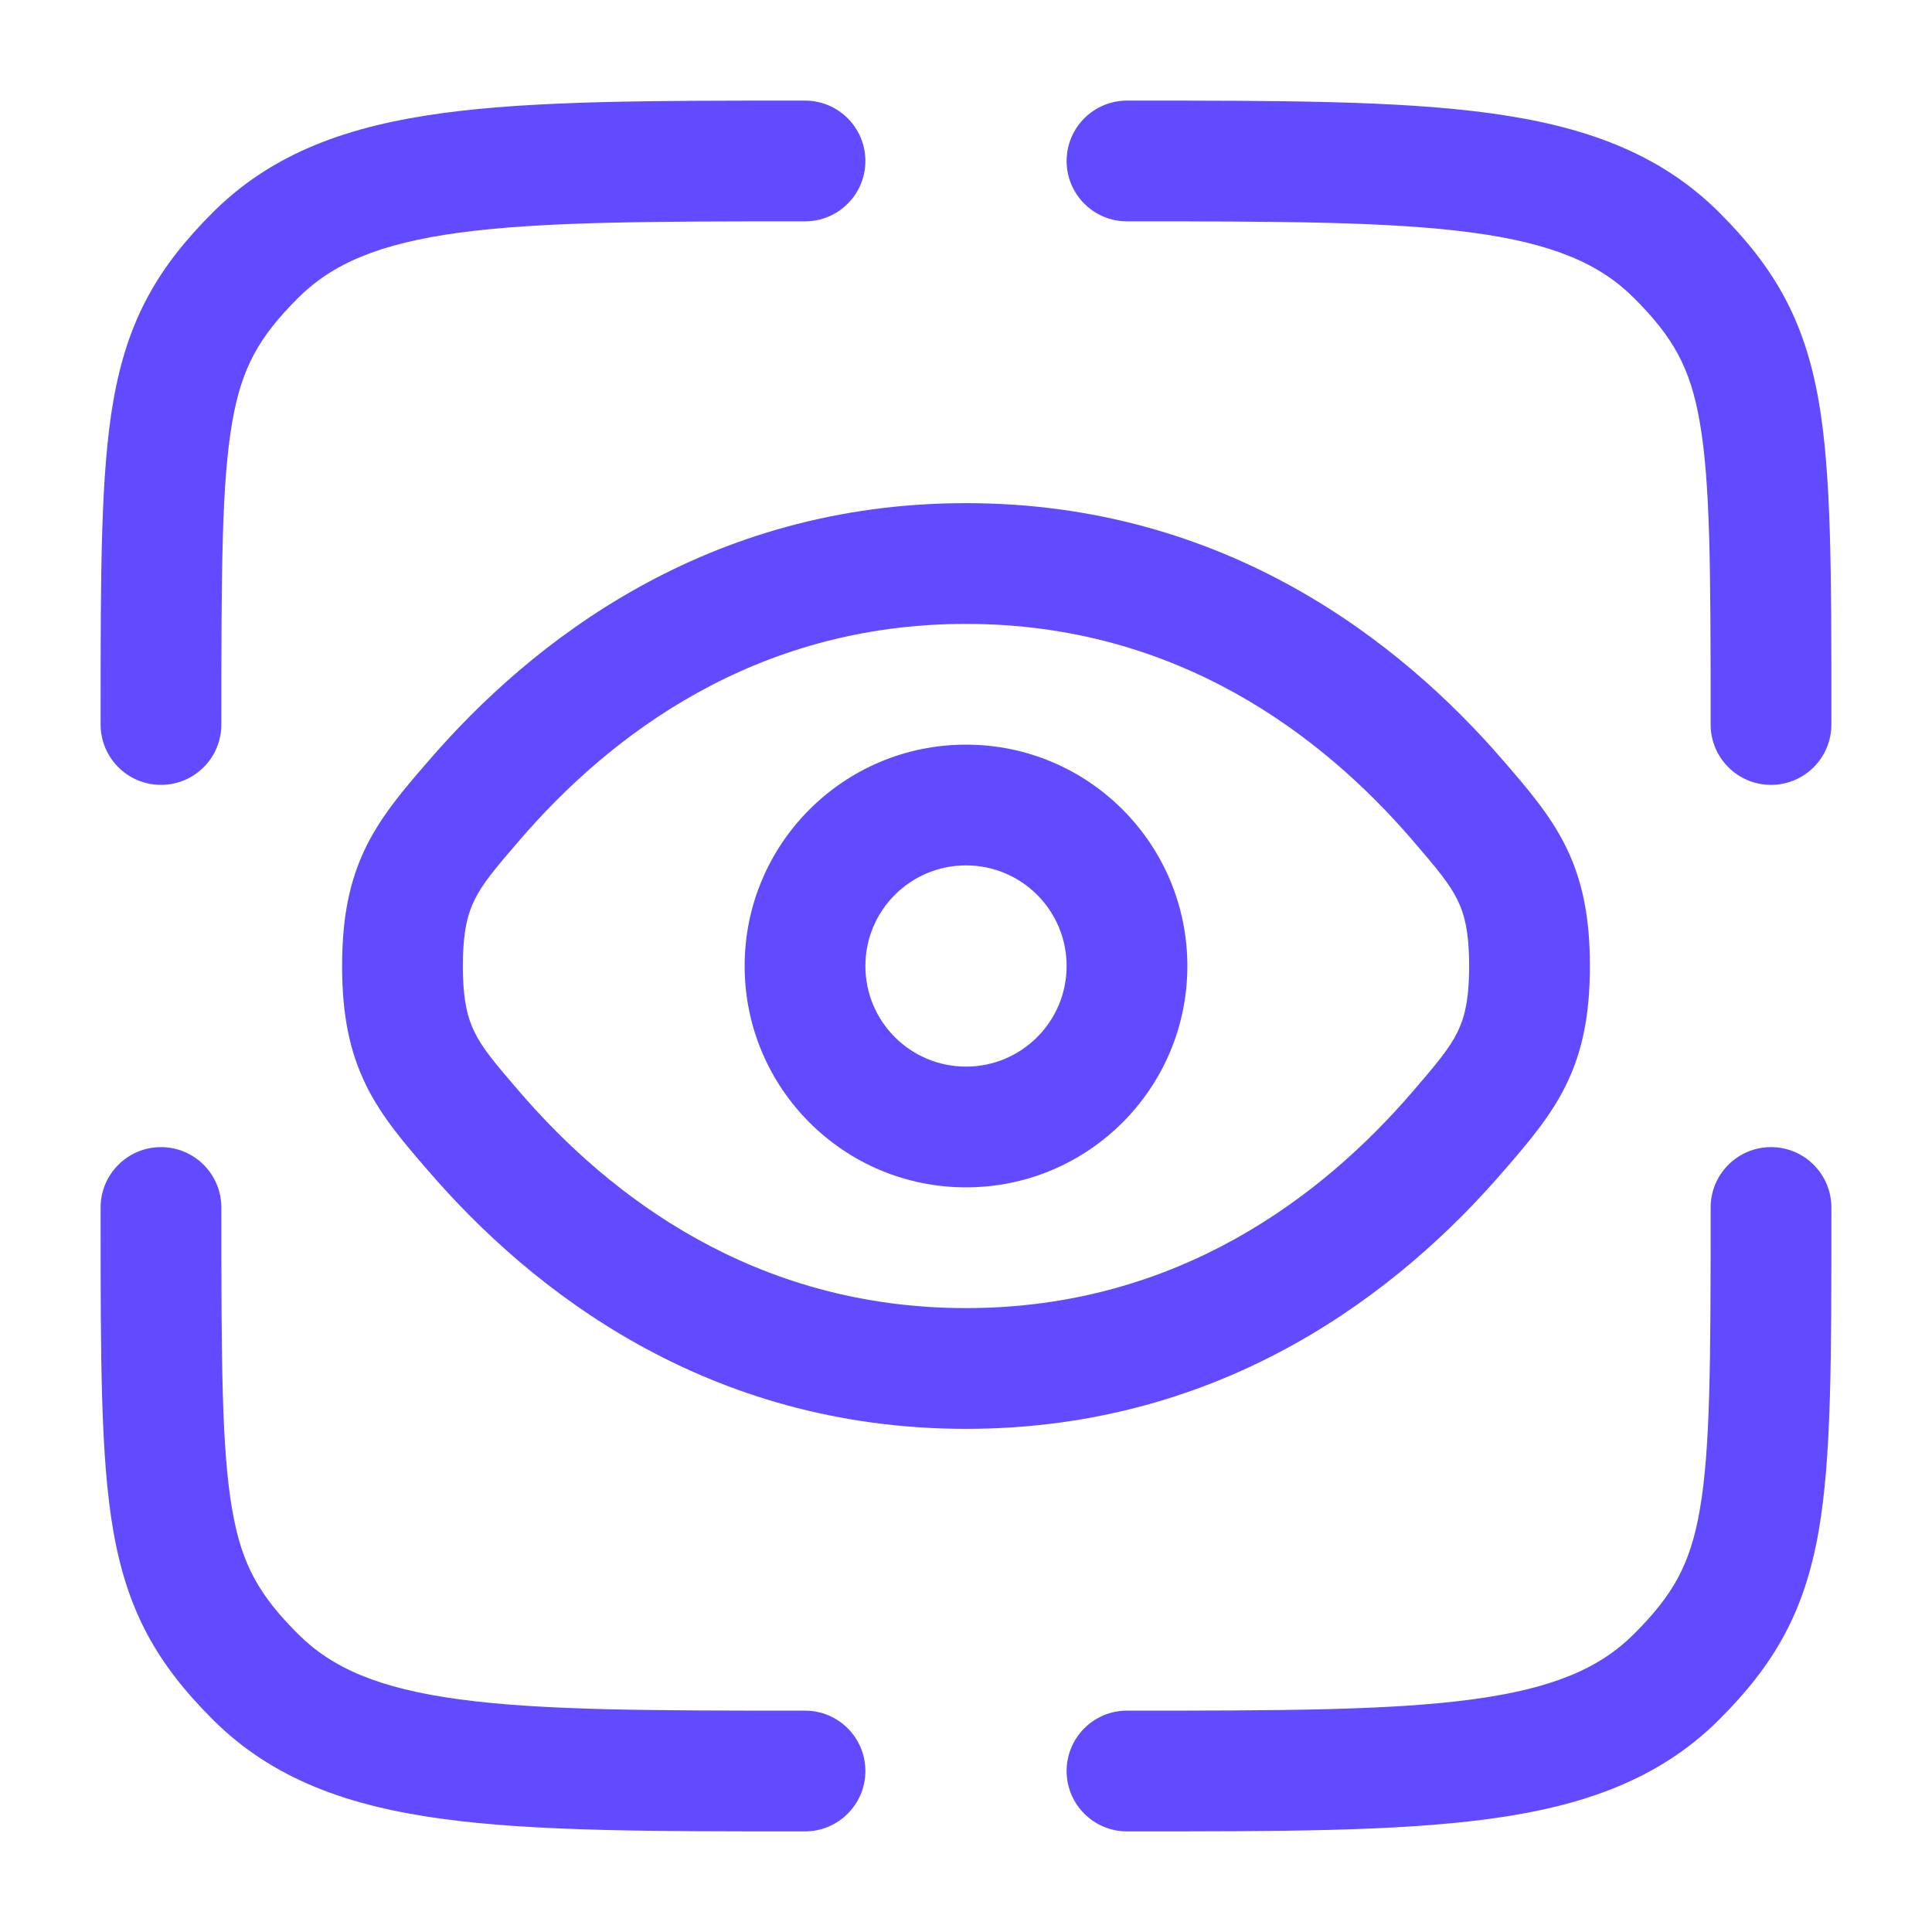 <svg width="40" height="40" viewBox="0 0 40 40" fill="none" xmlns="http://www.w3.org/2000/svg">
<path d="M30.482 4.816C28.769 4.586 26.511 4.583 23.333 4.583C22.643 4.583 22.083 4.024 22.083 3.333C22.083 2.643 22.643 2.083 23.333 2.083H23.427C26.49 2.083 28.916 2.083 30.815 2.339C32.769 2.601 34.351 3.155 35.598 4.402C36.739 5.543 37.362 6.628 37.654 8.303C37.917 9.81 37.917 11.841 37.917 14.839V15C37.917 15.69 37.357 16.25 36.667 16.25C35.976 16.25 35.417 15.69 35.417 15C35.417 11.802 35.412 9.998 35.191 8.733C34.995 7.611 34.642 6.982 33.83 6.17C33.125 5.465 32.159 5.042 30.482 4.816Z" fill="#614AFF"/>
<path d="M4.583 25C4.583 24.31 4.024 23.75 3.333 23.75C2.643 23.75 2.083 24.31 2.083 25L2.083 25.16C2.083 28.159 2.083 30.191 2.346 31.697C2.638 33.372 3.261 34.457 4.402 35.598C5.649 36.845 7.231 37.399 9.185 37.661C11.084 37.917 13.51 37.917 16.573 37.917H16.667C17.357 37.917 17.917 37.357 17.917 36.667C17.917 35.976 17.357 35.417 16.667 35.417C13.489 35.417 11.231 35.414 9.518 35.184C7.841 34.958 6.875 34.535 6.17 33.83C5.358 33.018 5.005 32.389 4.809 31.267C4.588 30.002 4.583 28.198 4.583 25Z" fill="#614AFF"/>
<path d="M37.917 25C37.917 24.31 37.357 23.75 36.667 23.75C35.976 23.75 35.417 24.31 35.417 25C35.417 28.198 35.412 30.002 35.191 31.267C34.995 32.389 34.642 33.018 33.83 33.83C33.125 34.535 32.159 34.958 30.482 35.184C28.769 35.414 26.511 35.417 23.333 35.417C22.643 35.417 22.083 35.976 22.083 36.667C22.083 37.357 22.643 37.917 23.333 37.917H23.427C26.49 37.917 28.916 37.917 30.815 37.661C32.769 37.399 34.351 36.845 35.598 35.598C36.739 34.457 37.362 33.372 37.654 31.697C37.917 30.191 37.917 28.159 37.917 25.16V25Z" fill="#614AFF"/>
<path d="M16.667 2.083H16.573C13.51 2.083 11.084 2.083 9.185 2.339C7.231 2.601 5.649 3.155 4.402 4.402C3.261 5.543 2.638 6.628 2.346 8.303C2.083 9.81 2.083 11.841 2.083 14.839L2.083 15C2.083 15.69 2.643 16.25 3.333 16.25C4.024 16.25 4.583 15.69 4.583 15C4.583 11.802 4.588 9.998 4.809 8.733C5.005 7.611 5.358 6.982 6.17 6.17C6.875 5.465 7.841 5.042 9.518 4.816C11.231 4.586 13.489 4.583 16.667 4.583C17.357 4.583 17.917 4.024 17.917 3.333C17.917 2.643 17.357 2.083 16.667 2.083Z" fill="#614AFF"/>
<path fill-rule="evenodd" clip-rule="evenodd" d="M20 15.417C17.469 15.417 15.417 17.469 15.417 20C15.417 22.531 17.469 24.583 20 24.583C22.531 24.583 24.583 22.531 24.583 20C24.583 17.469 22.531 15.417 20 15.417ZM17.917 20C17.917 18.849 18.849 17.917 20 17.917C21.151 17.917 22.083 18.849 22.083 20C22.083 21.151 21.151 22.083 20 22.083C18.849 22.083 17.917 21.151 17.917 20Z" fill="#614AFF"/>
<path fill-rule="evenodd" clip-rule="evenodd" d="M8.874 15.751C10.991 13.296 14.627 10.417 20 10.417C25.373 10.417 29.009 13.296 31.126 15.751L31.18 15.813C31.631 16.337 32.096 16.875 32.415 17.52C32.772 18.241 32.917 19.016 32.917 20C32.917 20.984 32.772 21.759 32.415 22.48C32.096 23.125 31.631 23.663 31.18 24.187L31.126 24.249C29.009 26.704 25.373 29.583 20 29.583C14.627 29.583 10.991 26.704 8.874 24.249L8.82 24.187C8.368 23.663 7.904 23.125 7.585 22.48C7.228 21.759 7.083 20.984 7.083 20C7.083 19.016 7.228 18.241 7.585 17.52C7.904 16.875 8.368 16.337 8.82 15.813L8.874 15.751ZM20 12.917C15.615 12.917 12.611 15.245 10.768 17.383C10.244 17.99 9.989 18.297 9.826 18.629C9.687 18.91 9.583 19.277 9.583 20C9.583 20.723 9.687 21.09 9.826 21.371C9.989 21.703 10.244 22.01 10.768 22.617C12.611 24.755 15.615 27.083 20 27.083C24.385 27.083 27.389 24.755 29.233 22.617C29.756 22.01 30.011 21.703 30.174 21.371C30.313 21.09 30.417 20.723 30.417 20C30.417 19.277 30.313 18.91 30.174 18.629C30.011 18.297 29.756 17.99 29.233 17.383C27.389 15.245 24.385 12.917 20 12.917Z" fill="#614AFF"/>
</svg>
